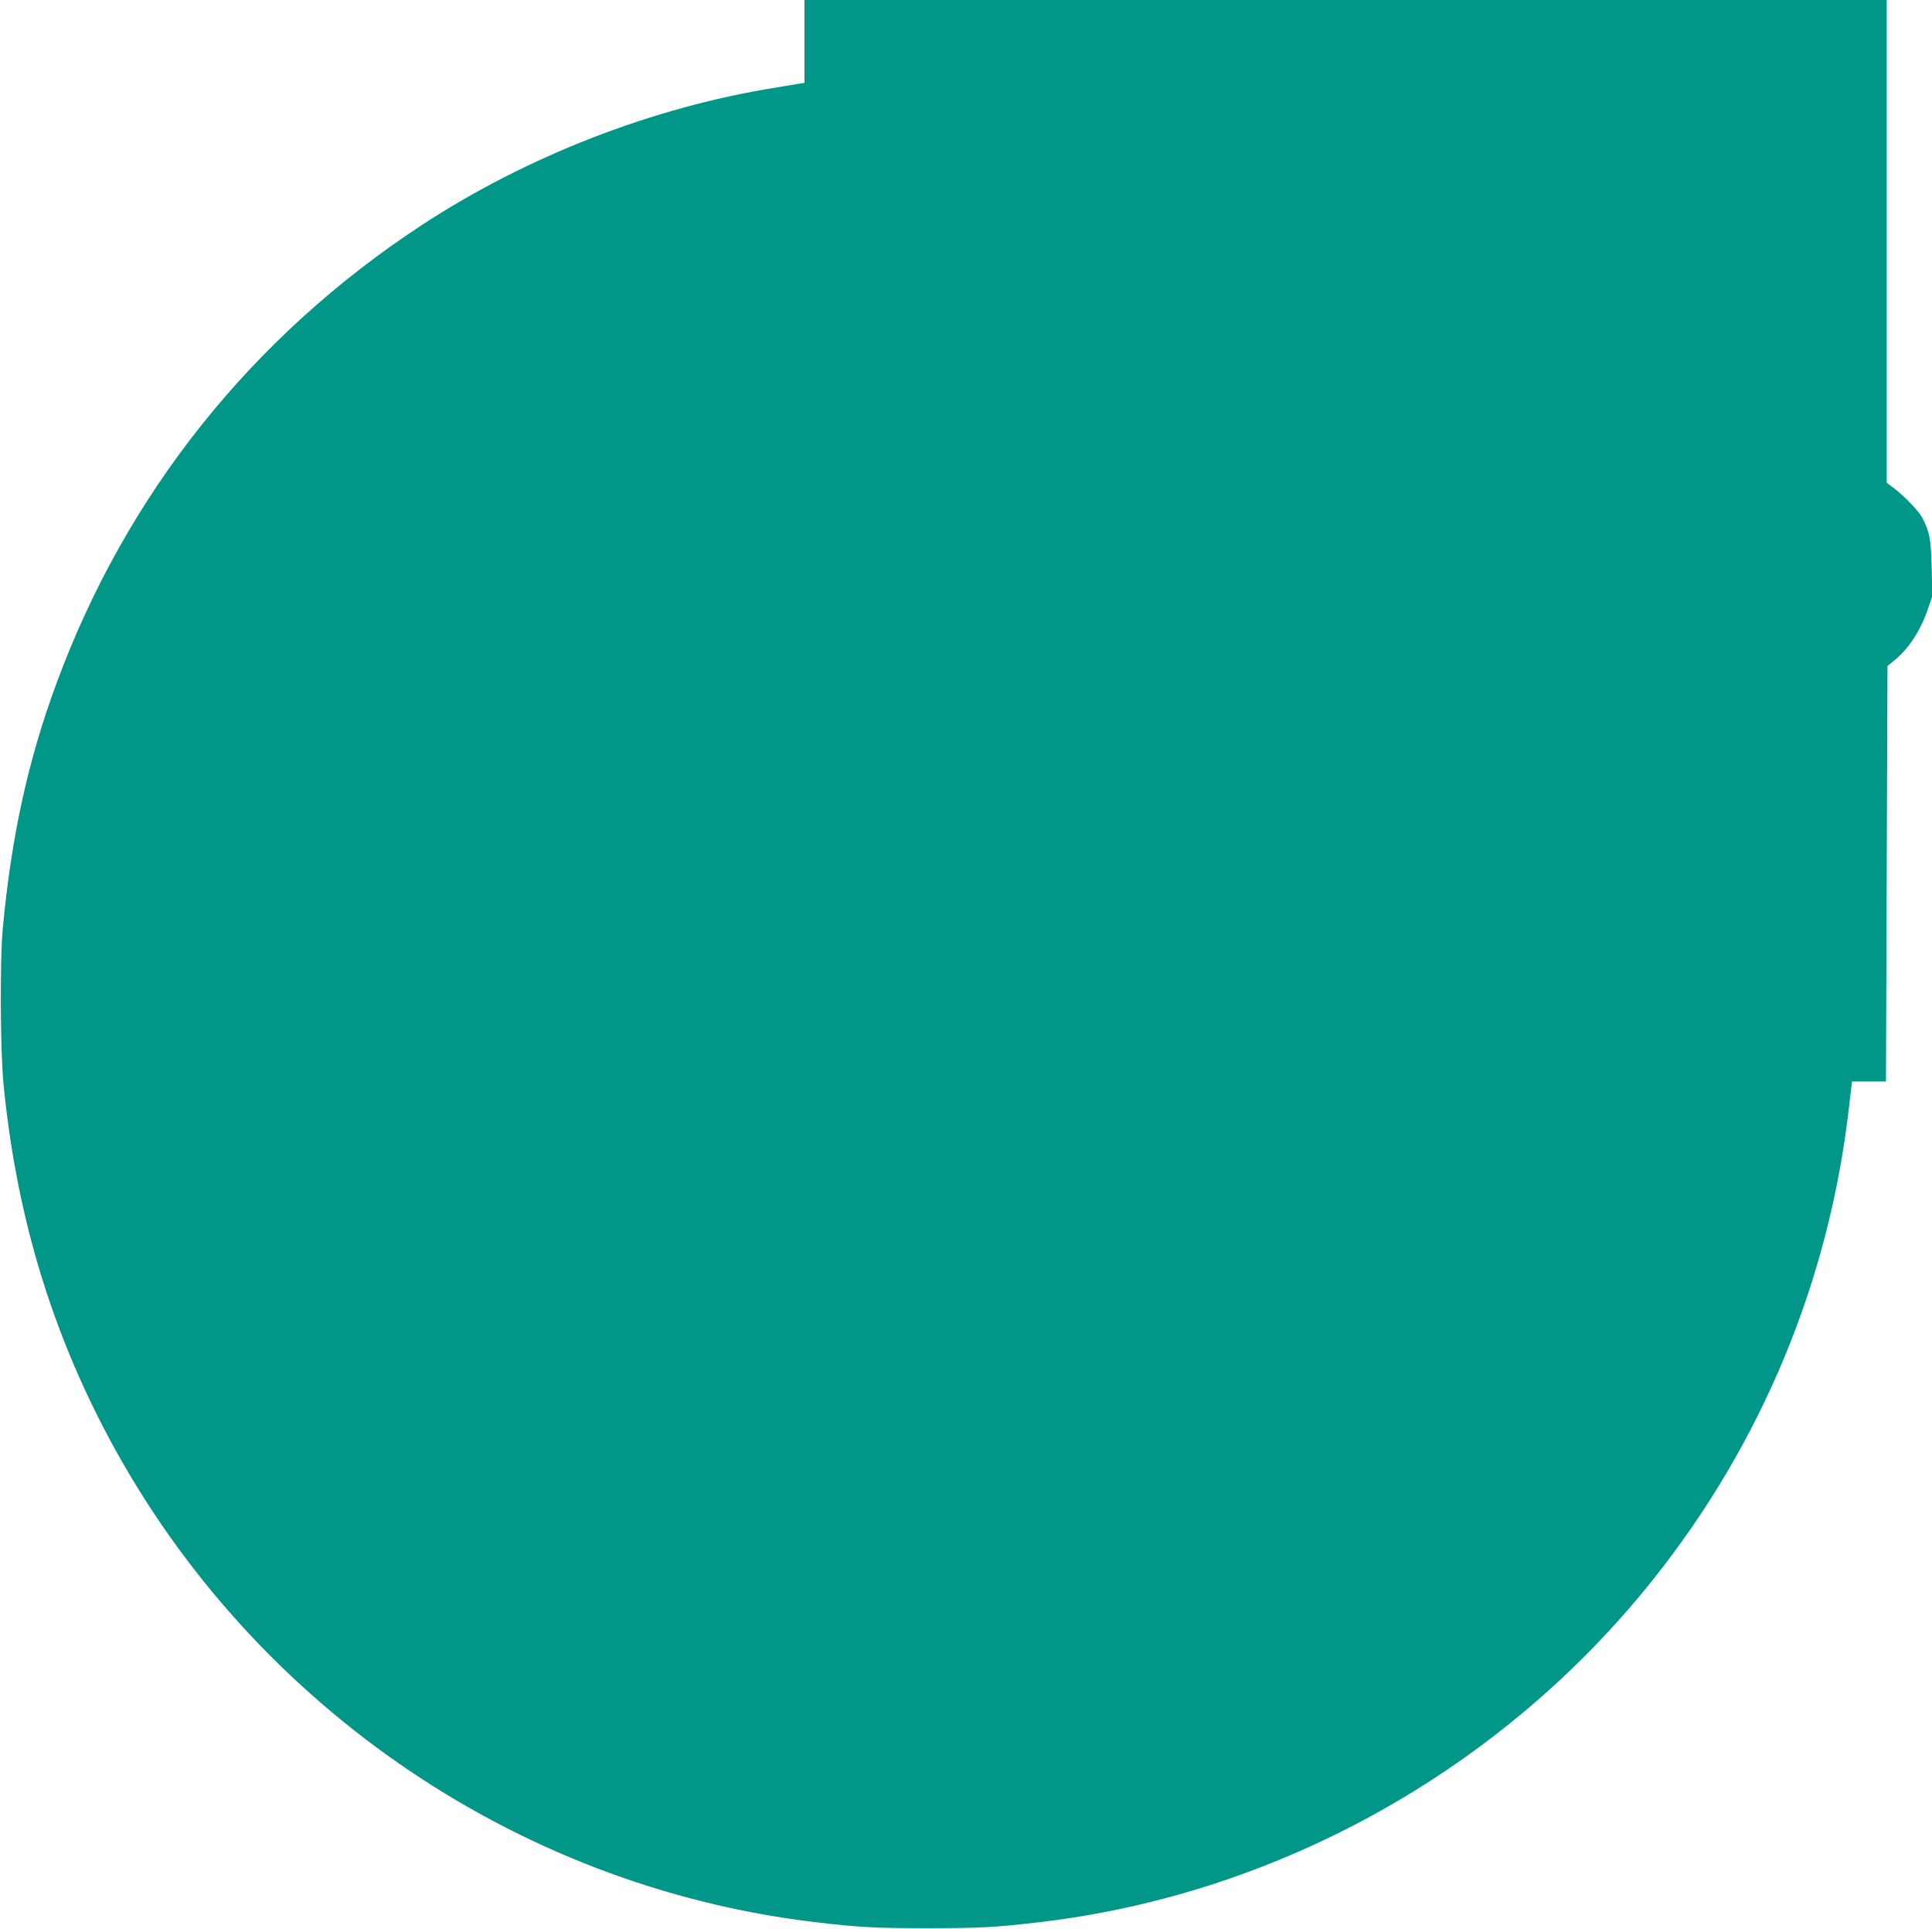 <?xml version="1.0" standalone="no"?>
<!DOCTYPE svg PUBLIC "-//W3C//DTD SVG 20010904//EN"
 "http://www.w3.org/TR/2001/REC-SVG-20010904/DTD/svg10.dtd">
<svg version="1.0" xmlns="http://www.w3.org/2000/svg"
 width="1280pt" height="1278pt" viewBox="0 0 1280 1278"
 preserveAspectRatio="xMidYMid meet">
<g transform="translate(0,1278) scale(0.1,-0.1)"
fill="#009688" stroke="none">
<path d="M5330 12505 l0 -274 -32 -5 c-18 -3 -91 -15 -163 -27 -815 -131
-1649 -456 -2345 -913 -1124 -739 -1953 -1779 -2415 -3031 -190 -514 -300
-1018 -357 -1630 -19 -208 -16 -805 5 -1025 81 -829 296 -1569 661 -2275 934
-1804 2713 -3041 4716 -3279 296 -35 395 -40 745 -40 350 0 446 5 745 40 1582
186 3062 1013 4063 2271 721 905 1166 1980 1297 3127 11 94 20 171 20 171 0 0
51 0 113 0 l112 0 5 1377 5 1376 40 32 c95 76 176 196 225 337 l32 93 -4 187
c-5 195 -13 236 -63 334 -22 42 -112 136 -181 190 l-54 41 0 1599 0 1599
-3585 0 -3585 0 0 -275z"/>
</g>
</svg>
